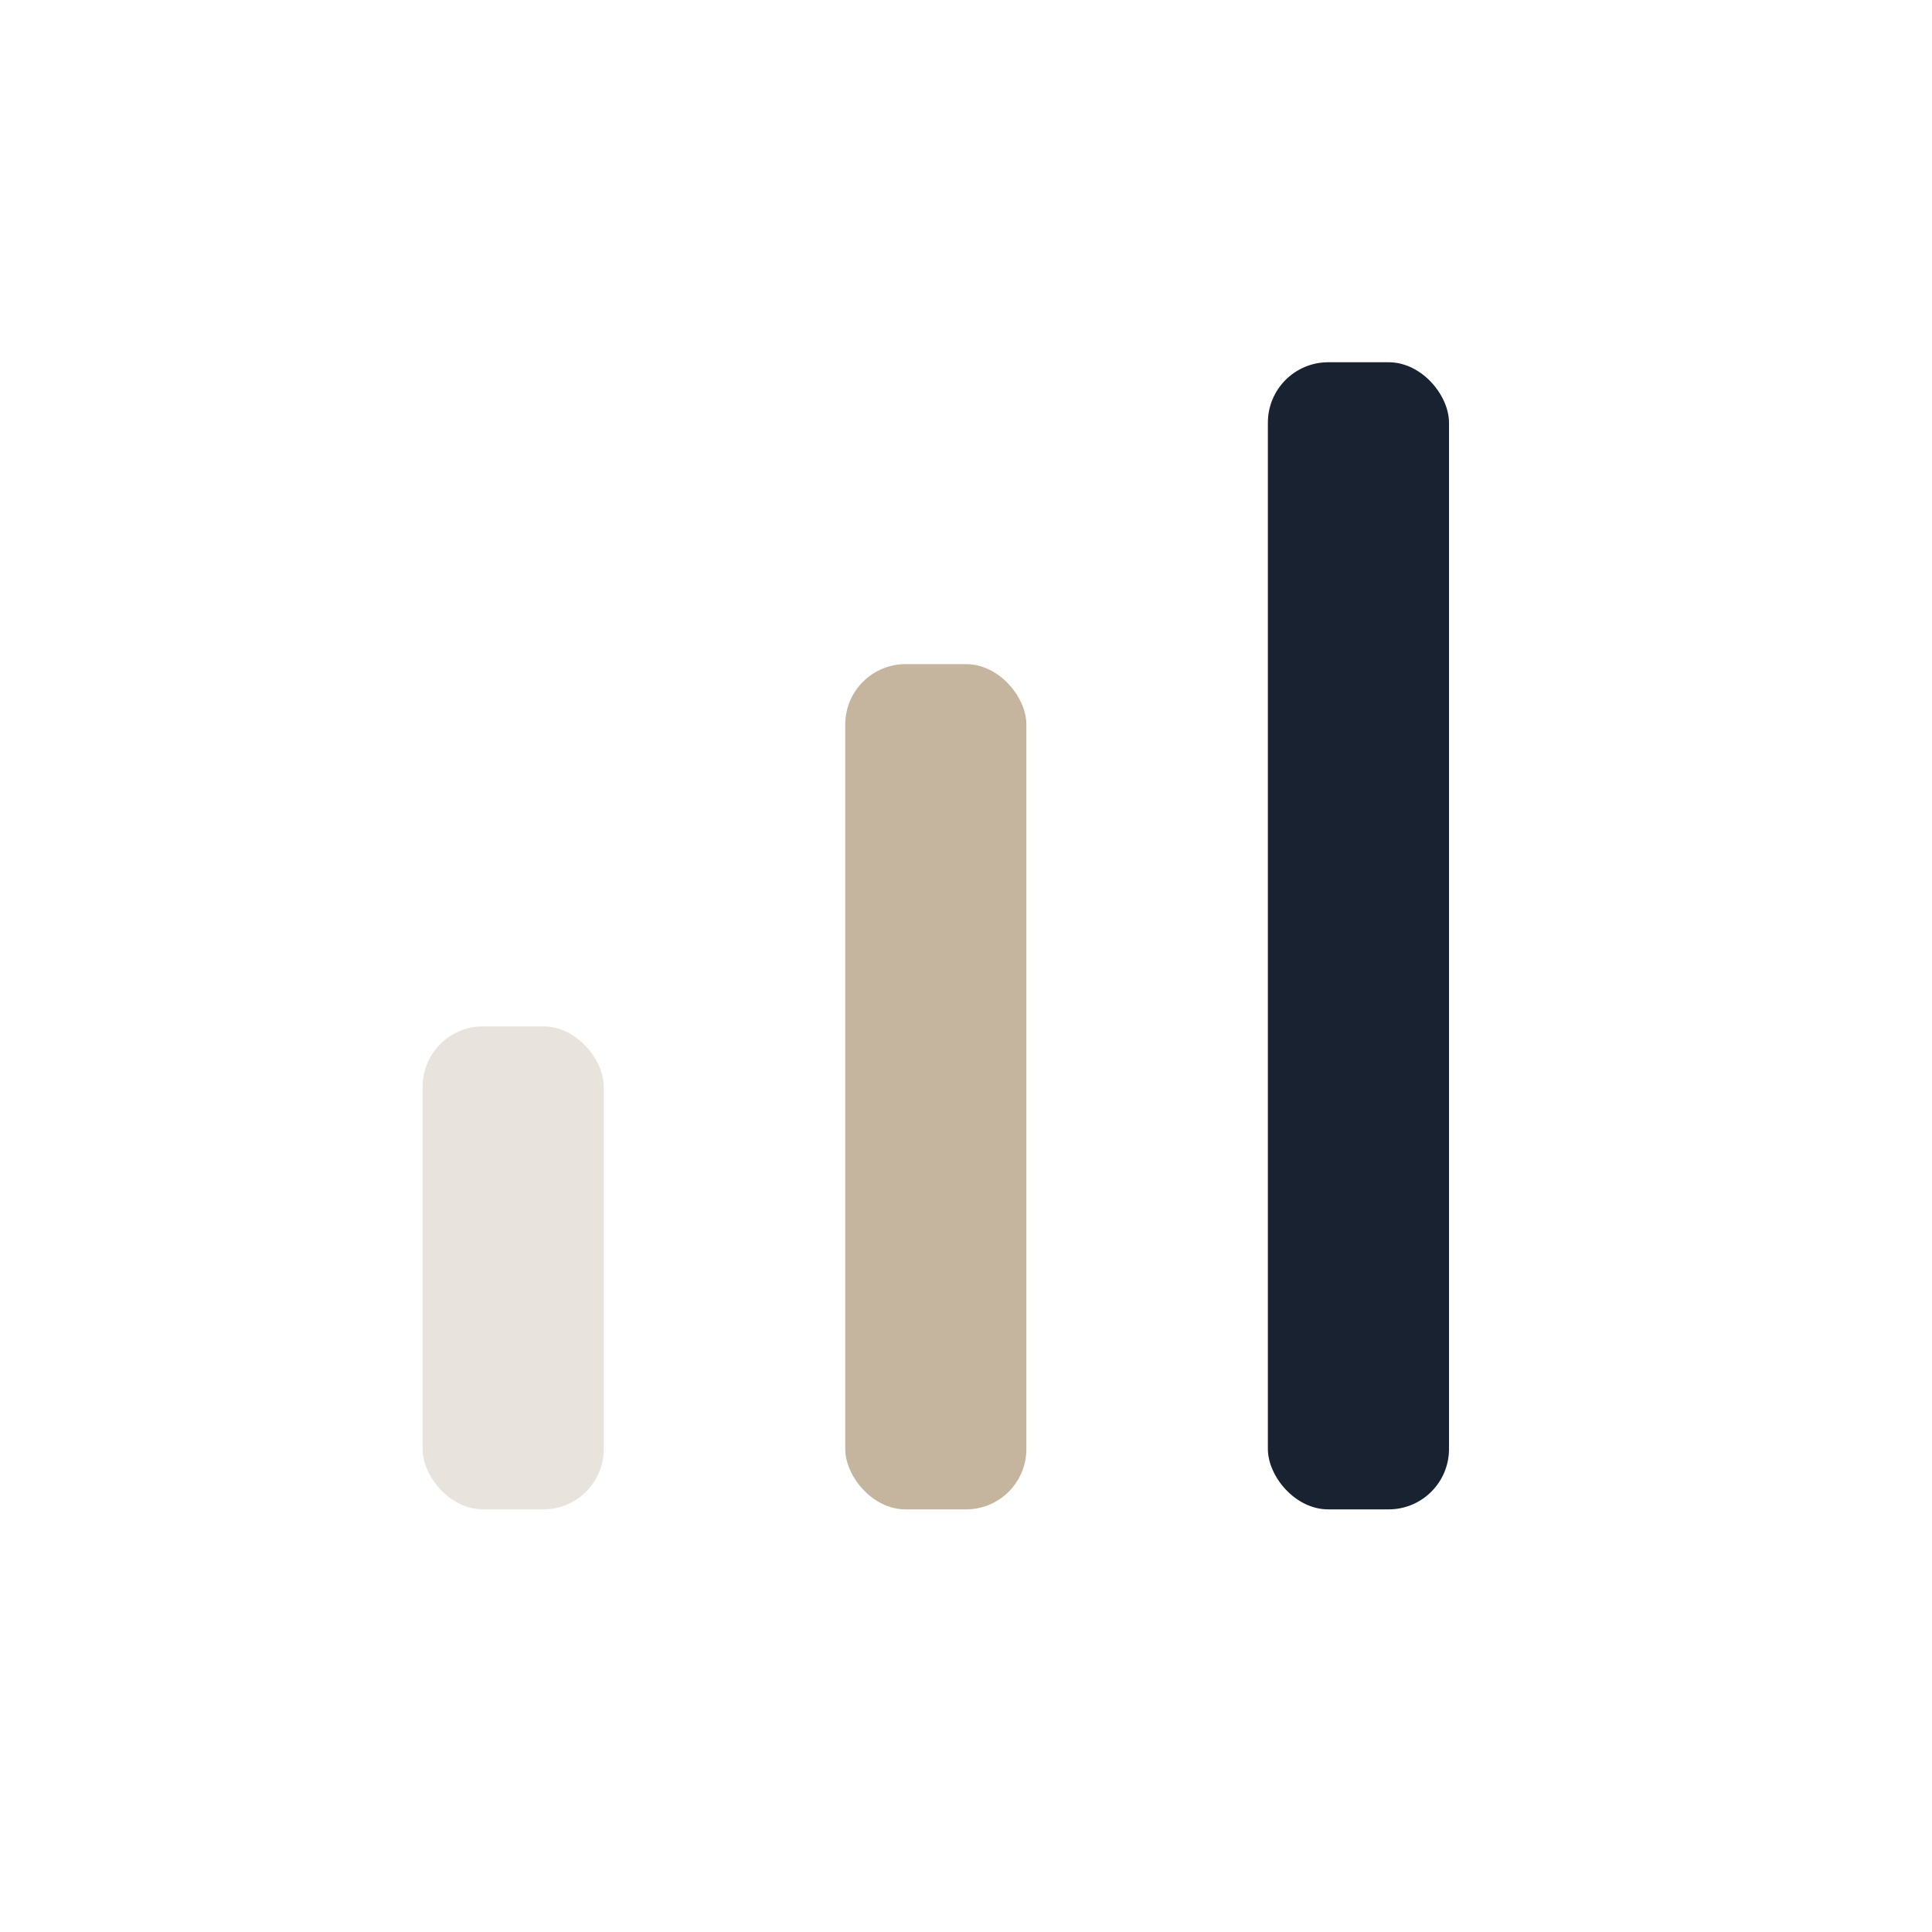 <?xml version="1.0" encoding="UTF-8"?>
<svg xmlns="http://www.w3.org/2000/svg" width="32" height="32" viewBox="0 0 32 32"><rect x="7" y="17" width="3" height="8" rx="1" fill="#E8E4DD"/><rect x="14" y="11" width="3" height="14" rx="1" fill="#C5B49E"/><rect x="21" y="6" width="3" height="19" rx="1" fill="#192231"/></svg>